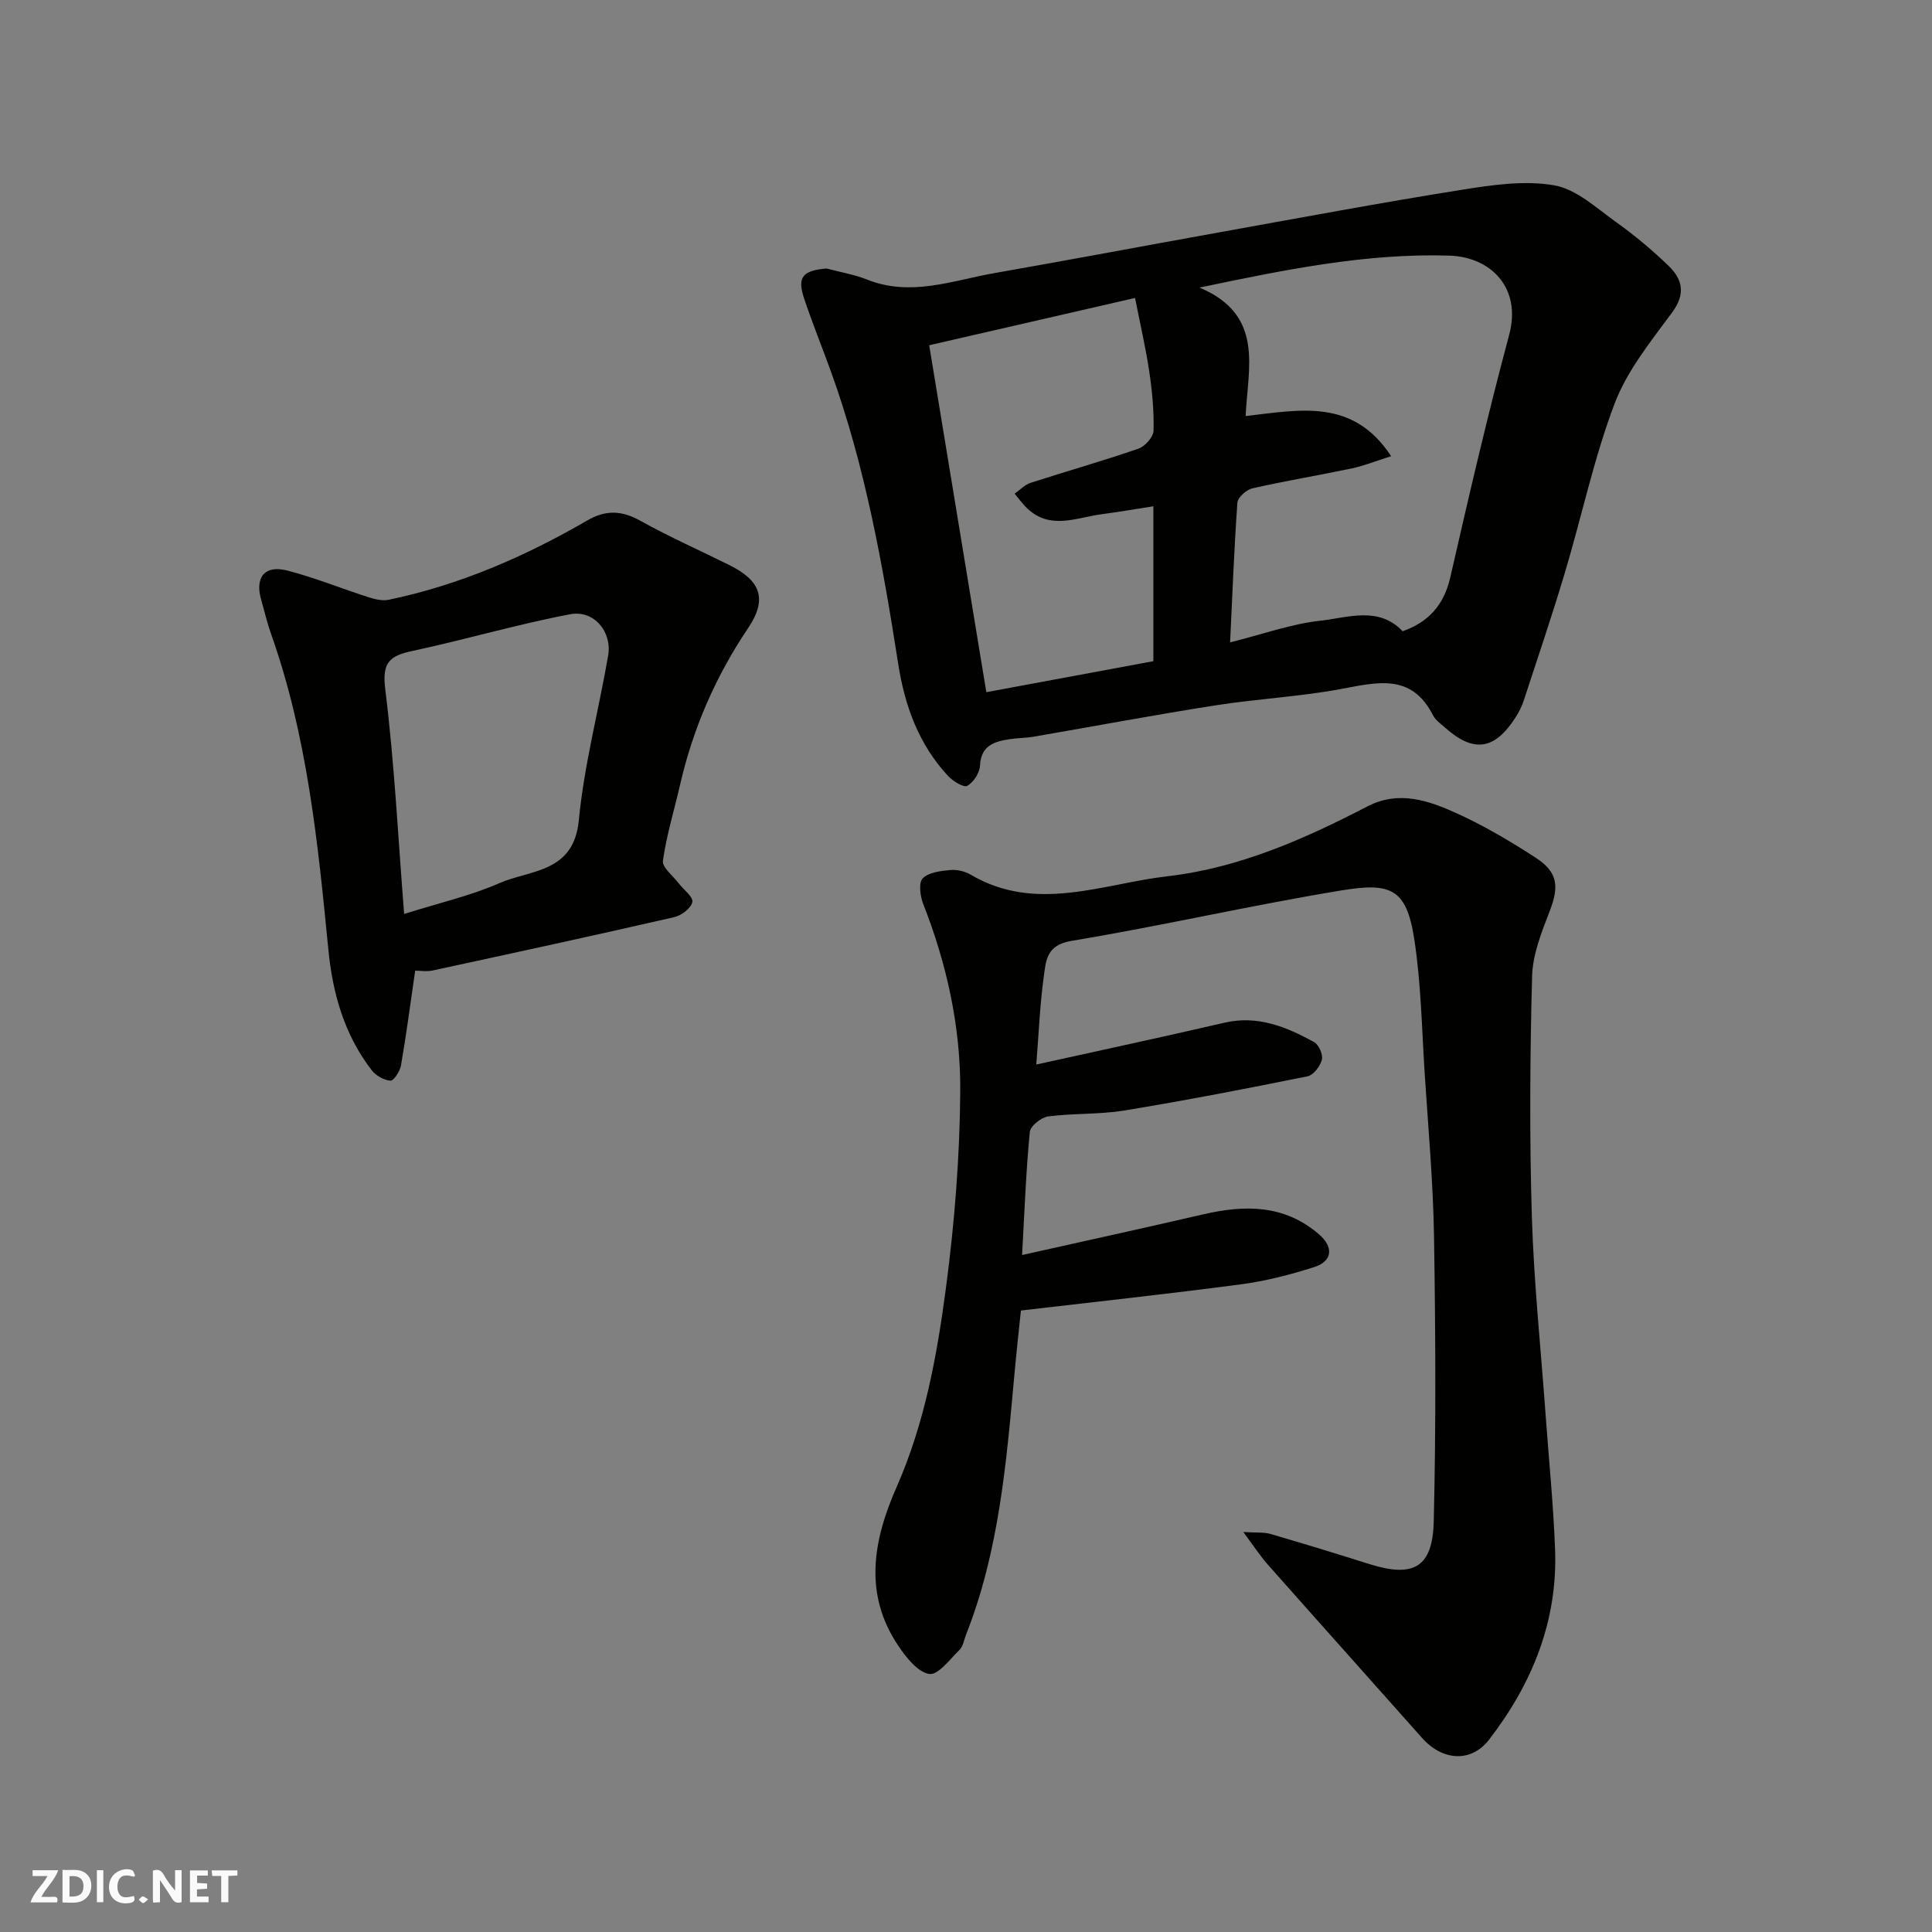 <svg enable-background="new 0 0 400 400" viewBox="0 0 400 400" xmlns="http://www.w3.org/2000/svg"><rect x="0" y="0" width="400" height="400" fill="#808080" stroke="none"/><g fill="#fafafb"><path d="m37.59 393.81c-.92.31-1.52.05-2-.78-.7-1.2-1.52-2.34-2.47-3.78v4.59c-.55.03-.95.05-1.41.07-.03-.37-.06-.64-.06-.91 0-1.91 0-3.81 0-5.7 1.13-.41 1.77-.03 2.29.91.62 1.11 1.38 2.14 2.31 3.19v-4.2h1.35v6.61z"/><path d="m12.94 393.88v-6.75c1.9.19 3.93-.54 5.37 1.29.8 1.01.78 2.88.03 3.97-1.37 1.97-3.4 1.51-5.4 1.49m1.45-1.22c2.04.12 2.92-.58 2.89-2.21-.03-1.51-.98-2.19-2.89-2z"/><path d="m11.81 393.87h-5.49c.68-2.18 2.47-3.48 3.51-5.45h-3.08v-1.21h5.29c-.71 2.13-2.44 3.48-3.47 5.51.86 0 1.63.04 2.39-.01.79-.05 1.14.21.85 1.16"/><path d="m39.33 393.86v-6.61h3.7v1.07h-2.22v1.52c.68.04 1.34.09 2.07.13v1.07c-.72.05-1.38.09-2.1.14v1.48h2.4v1.19h-3.85z"/><path d="m27.71 388.56c-1.15-.3-2.46-.61-3.1.64-.37.73-.41 1.93-.06 2.67.63 1.35 1.99.93 3.17.68.35.94-.01 1.32-.93 1.46-1.62.25-3.05-.27-3.76-1.48-.73-1.24-.6-3.03.31-4.17.88-1.11 2.71-1.7 4-1.16.32.13.44.74.65 1.12-.1.08-.19.16-.28.24"/><path d="m49.15 387.24v1.07c-.59.02-1.17.05-1.87.08v5.44h-1.48v-5.44h-1.85c-.05-.4-.08-.73-.13-1.15z"/><path d="m20.06 387.21h1.33v6.62h-1.33z"/><path d="m30.68 393.25c-.49.38-.8.79-1.05.76-.32-.05-.6-.45-.9-.7.26-.24.51-.64.8-.67.29-.04.62.3 1.15.61"/></g><path d="m257.41 317.19c2.69.17 4.25 0 5.63.4 6.87 2 13.71 4.1 20.54 6.25 9.04 2.84 13.03.72 13.26-8.81.48-19.65.37-39.32.06-58.98-.18-11.21-1.19-22.4-1.92-33.6-.61-9.37-.75-18.82-2.18-28.07-1.64-10.64-5.06-11.68-15.25-10-18.64 3.07-37.09 7.33-55.73 10.42-5.23.87-5.27 4.16-5.72 7.44-.8 5.79-1.03 11.65-1.55 18.16 13.3-2.94 26.15-5.69 38.95-8.66 6.9-1.6 12.82.86 18.57 4.01.98.53 1.88 2.6 1.61 3.65-.34 1.35-1.74 3.19-2.97 3.44-12.62 2.55-25.26 5-37.96 7.08-5.18.85-10.54.54-15.76 1.23-1.43.19-3.66 1.99-3.78 3.22-.78 8.03-1.08 16.1-1.6 25.47 13.16-2.95 25.32-5.6 37.45-8.41 8.62-2 16.82-2.08 24.01 4.11 3.07 2.64 2.85 5.57-1 6.8-4.93 1.58-10.04 2.89-15.17 3.57-14.97 1.98-29.99 3.6-45.53 5.42-.38 3.68-.92 8.53-1.36 13.39-1.66 18.23-3.19 36.48-10.01 53.74-.42 1.06-.58 2.38-1.33 3.11-1.97 1.94-4.45 5.28-6.26 5.01-2.37-.35-4.74-3.35-6.35-5.73-7.38-10.84-5.26-22.01-.4-33.04 5.78-13.13 8.33-27.1 10.18-41.11 1.79-13.52 2.88-27.23 2.97-40.86.08-13.26-2.78-26.25-7.68-38.71-.63-1.61-.97-4.38-.09-5.28 1.24-1.26 3.72-1.53 5.72-1.72 1.38-.13 3.03.26 4.23.97 13.53 7.97 27.29 1.86 40.79.31 14.68-1.69 28.23-7.66 41.32-14.45 6.56-3.4 12.77-1.19 18.66 1.5 5.62 2.56 11 5.76 16.19 9.12 4.62 2.99 4.86 5.98 2.9 11.05-1.68 4.36-3.54 8.99-3.65 13.55-.43 16.52-.55 33.07-.05 49.59.42 13.82 1.88 27.6 2.87 41.4.67 9.2 1.59 18.39 1.94 27.6.56 14.85-4.73 27.82-13.68 39.43-3.64 4.71-9.57 4.46-13.88-.4-10.62-11.96-21.29-23.87-31.89-35.84-1.53-1.71-2.78-3.65-5.1-6.77z" fill="#010100"/><path d="m171.13 55.59c2.82.75 5.75 1.24 8.44 2.31 9.01 3.58 17.6.18 26.28-1.35 15.73-2.76 31.43-5.72 47.15-8.55 16.53-2.97 33.03-6.06 49.61-8.7 6.32-1.01 13-2 19.17-.93 4.58.79 8.73 4.69 12.8 7.6 3.86 2.76 7.54 5.83 10.94 9.13 2.84 2.76 3.49 5.77.69 9.57-4.42 6-9.33 12.05-11.92 18.88-4.3 11.35-6.81 23.36-10.3 35.03-2.65 8.87-5.63 17.64-8.51 26.44-.4 1.23-1 2.42-1.7 3.51-4.35 6.78-8.7 7.39-14.65 2.07-.87-.78-1.93-1.5-2.43-2.49-4.52-8.9-11.79-6.79-19.33-5.41-8.52 1.56-17.24 2-25.81 3.35-12.56 1.97-25.05 4.32-37.58 6.48-1.61.28-3.28.25-4.9.5-3.18.5-5.97 1.26-6.18 5.47-.07 1.51-1.34 3.47-2.64 4.2-.74.41-2.97-.96-3.97-2.04-6.07-6.55-8.96-14.46-10.33-23.24-3.19-20.43-6.82-40.79-13.87-60.35-1.82-5.04-3.84-10.02-5.55-15.1-1.57-4.57-.42-5.97 4.59-6.38zm119.27 75.1c5.38-1.9 8.56-5.44 9.87-11.17 3.83-16.79 7.73-33.57 12.19-50.2 2.61-9.75-3.82-16.15-12.44-16.4-17.13-.51-33.67 2.85-51.67 6.62 13.54 5.7 9.97 16.67 9.55 26.6 11.32-1.3 22.24-3.72 30.12 8.31-3.32 1.05-5.69 2.01-8.15 2.53-6.85 1.44-13.76 2.58-20.58 4.13-1.24.28-3.02 1.87-3.1 2.96-.68 9.52-1.04 19.06-1.51 28.93 6.74-1.69 12.64-3.83 18.7-4.49 5.7-.63 12.05-3.06 17.02 2.18zm-98.02-59.21c3.94 23.93 7.83 47.55 11.83 71.83 11.81-2.19 23.23-4.32 34.58-6.42 0-10.86 0-21.15 0-32.07-3.78.59-7.26 1.19-10.75 1.65-5.19.69-10.56 3.3-15.33-1.18-.98-.92-1.77-2.05-2.65-3.08 1.11-.77 2.11-1.85 3.33-2.25 7.42-2.4 14.94-4.52 22.31-7.07 1.37-.47 3.1-2.42 3.13-3.73.11-4.08-.29-8.21-.89-12.26-.76-5.04-1.92-10.01-2.94-15.21-14.62 3.35-28.21 6.48-42.62 9.79z" fill="#010100"/><path d="m85.96 200.96c-1.03 7.05-1.85 13.36-2.94 19.62-.21 1.21-1.5 3.2-2.18 3.16-1.36-.09-3.03-1.05-3.89-2.17-5.66-7.34-8.08-15.87-8.97-24.99-2.16-22.12-4.37-44.24-11.88-65.39-.81-2.29-1.35-4.67-2.02-7-1.35-4.65.71-7.27 5.39-6.07 5.65 1.45 11.09 3.69 16.65 5.47 1.37.44 2.97.87 4.32.59 14.66-3.04 28.23-8.94 41.12-16.41 3.89-2.25 7.17-2.1 11.04.06 6 3.34 12.31 6.13 18.46 9.19 6.45 3.21 7.86 7.03 3.83 13.02-6.73 10-11.42 20.78-14.1 32.49-1.2 5.22-2.79 10.38-3.54 15.67-.2 1.38 2.09 3.13 3.27 4.68 1 1.32 3.02 2.79 2.82 3.87-.24 1.26-2.24 2.79-3.72 3.13-16.66 3.82-33.35 7.44-50.06 11.05-1.26.27-2.63.03-3.6.03zm-2.29-11.73c7.33-2.32 13.74-3.76 19.63-6.35 6.47-2.84 15.49-2.09 16.54-13.06 1.1-11.44 4.1-22.7 6.07-34.07.85-4.92-2.91-9.51-7.85-8.58-10.97 2.08-21.73 5.26-32.66 7.6-4.74 1.01-6.33 2.36-5.64 7.92 1.9 15.26 2.66 30.67 3.91 46.54z" fill="#010100"/></svg>